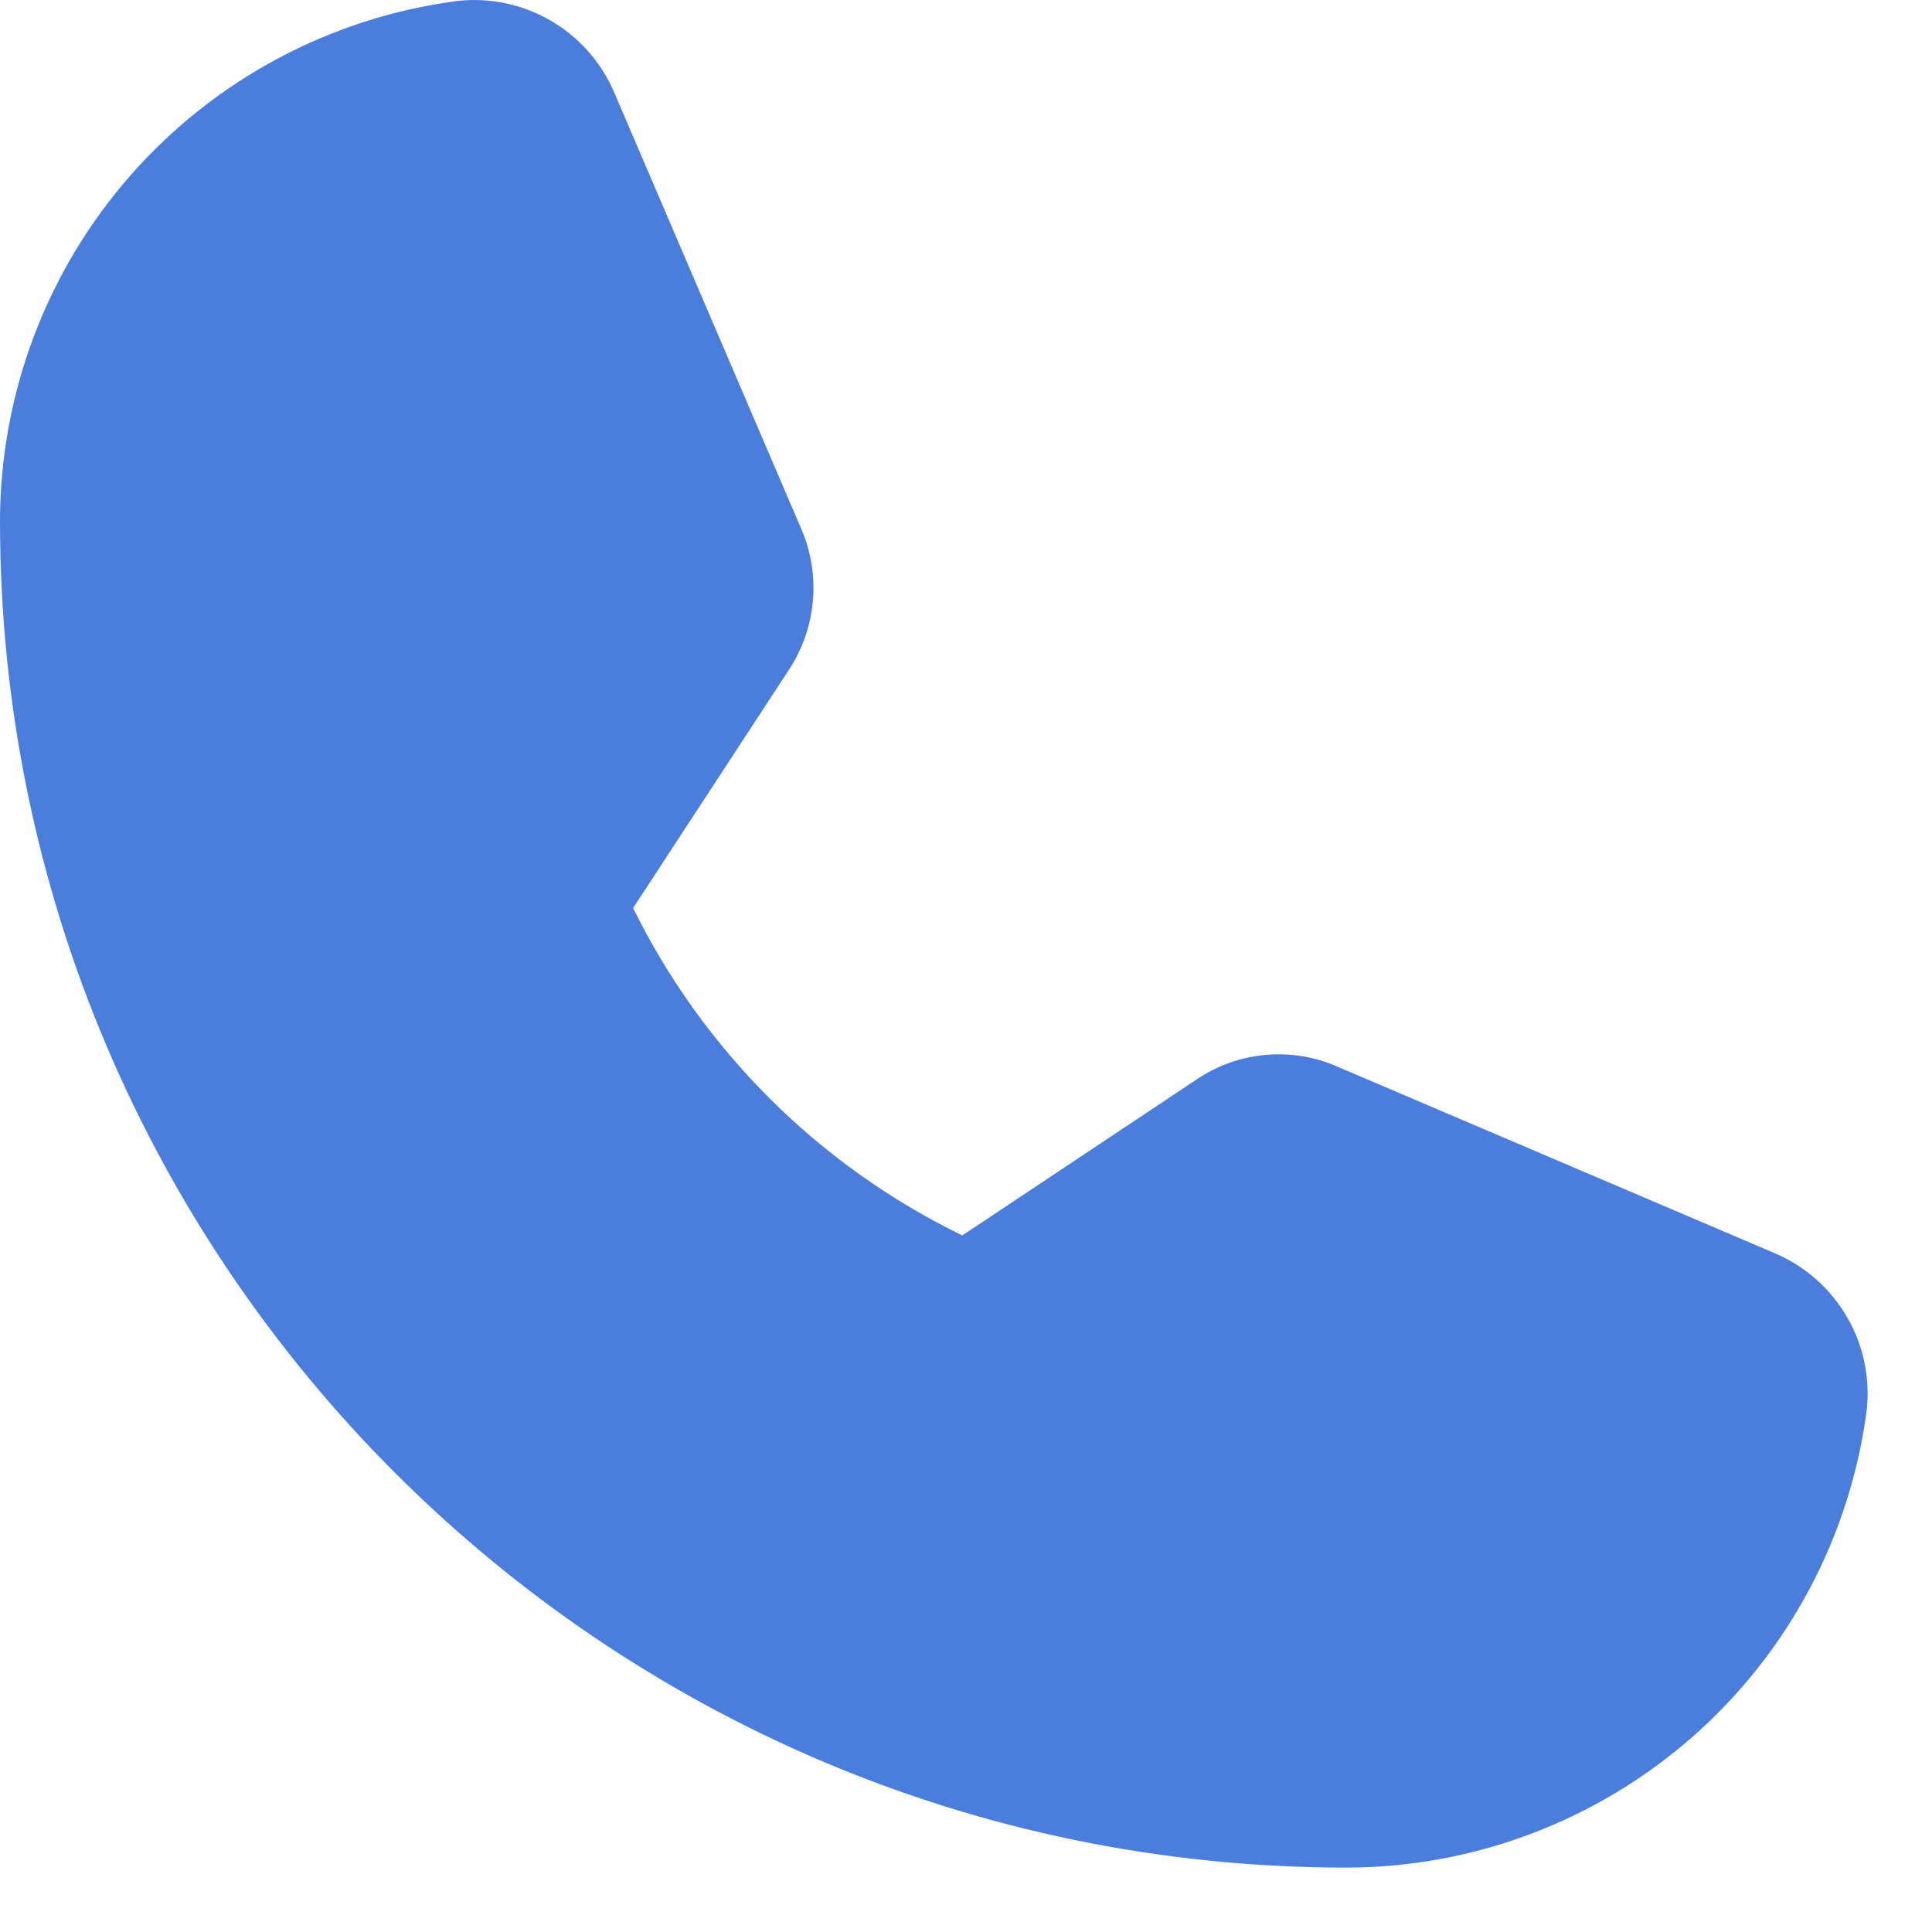 <?xml version="1.0" encoding="UTF-8"?> <svg xmlns="http://www.w3.org/2000/svg" width="24" height="24" viewBox="0 0 24 24" fill="none"> <path d="M23.189 17.519C22.983 19.088 22.215 20.529 21.027 21.574C19.838 22.619 18.311 23.197 16.729 23.2C7.505 23.2 0 15.695 0 6.471C0.003 4.889 0.581 3.361 1.626 2.173C2.671 0.985 4.112 0.217 5.681 0.012C6.081 -0.033 6.485 0.051 6.833 0.252C7.182 0.452 7.458 0.759 7.621 1.127L9.956 6.575C10.077 6.858 10.126 7.167 10.097 7.473C10.069 7.78 9.965 8.074 9.794 8.33L7.865 11.28C8.738 13.053 10.177 14.483 11.954 15.347L14.87 13.406C15.126 13.234 15.421 13.13 15.728 13.104C16.035 13.077 16.343 13.129 16.625 13.255L22.073 15.579C22.441 15.742 22.747 16.018 22.948 16.367C23.149 16.715 23.233 17.119 23.189 17.519Z" fill="#4B7DDC"></path> </svg> 
